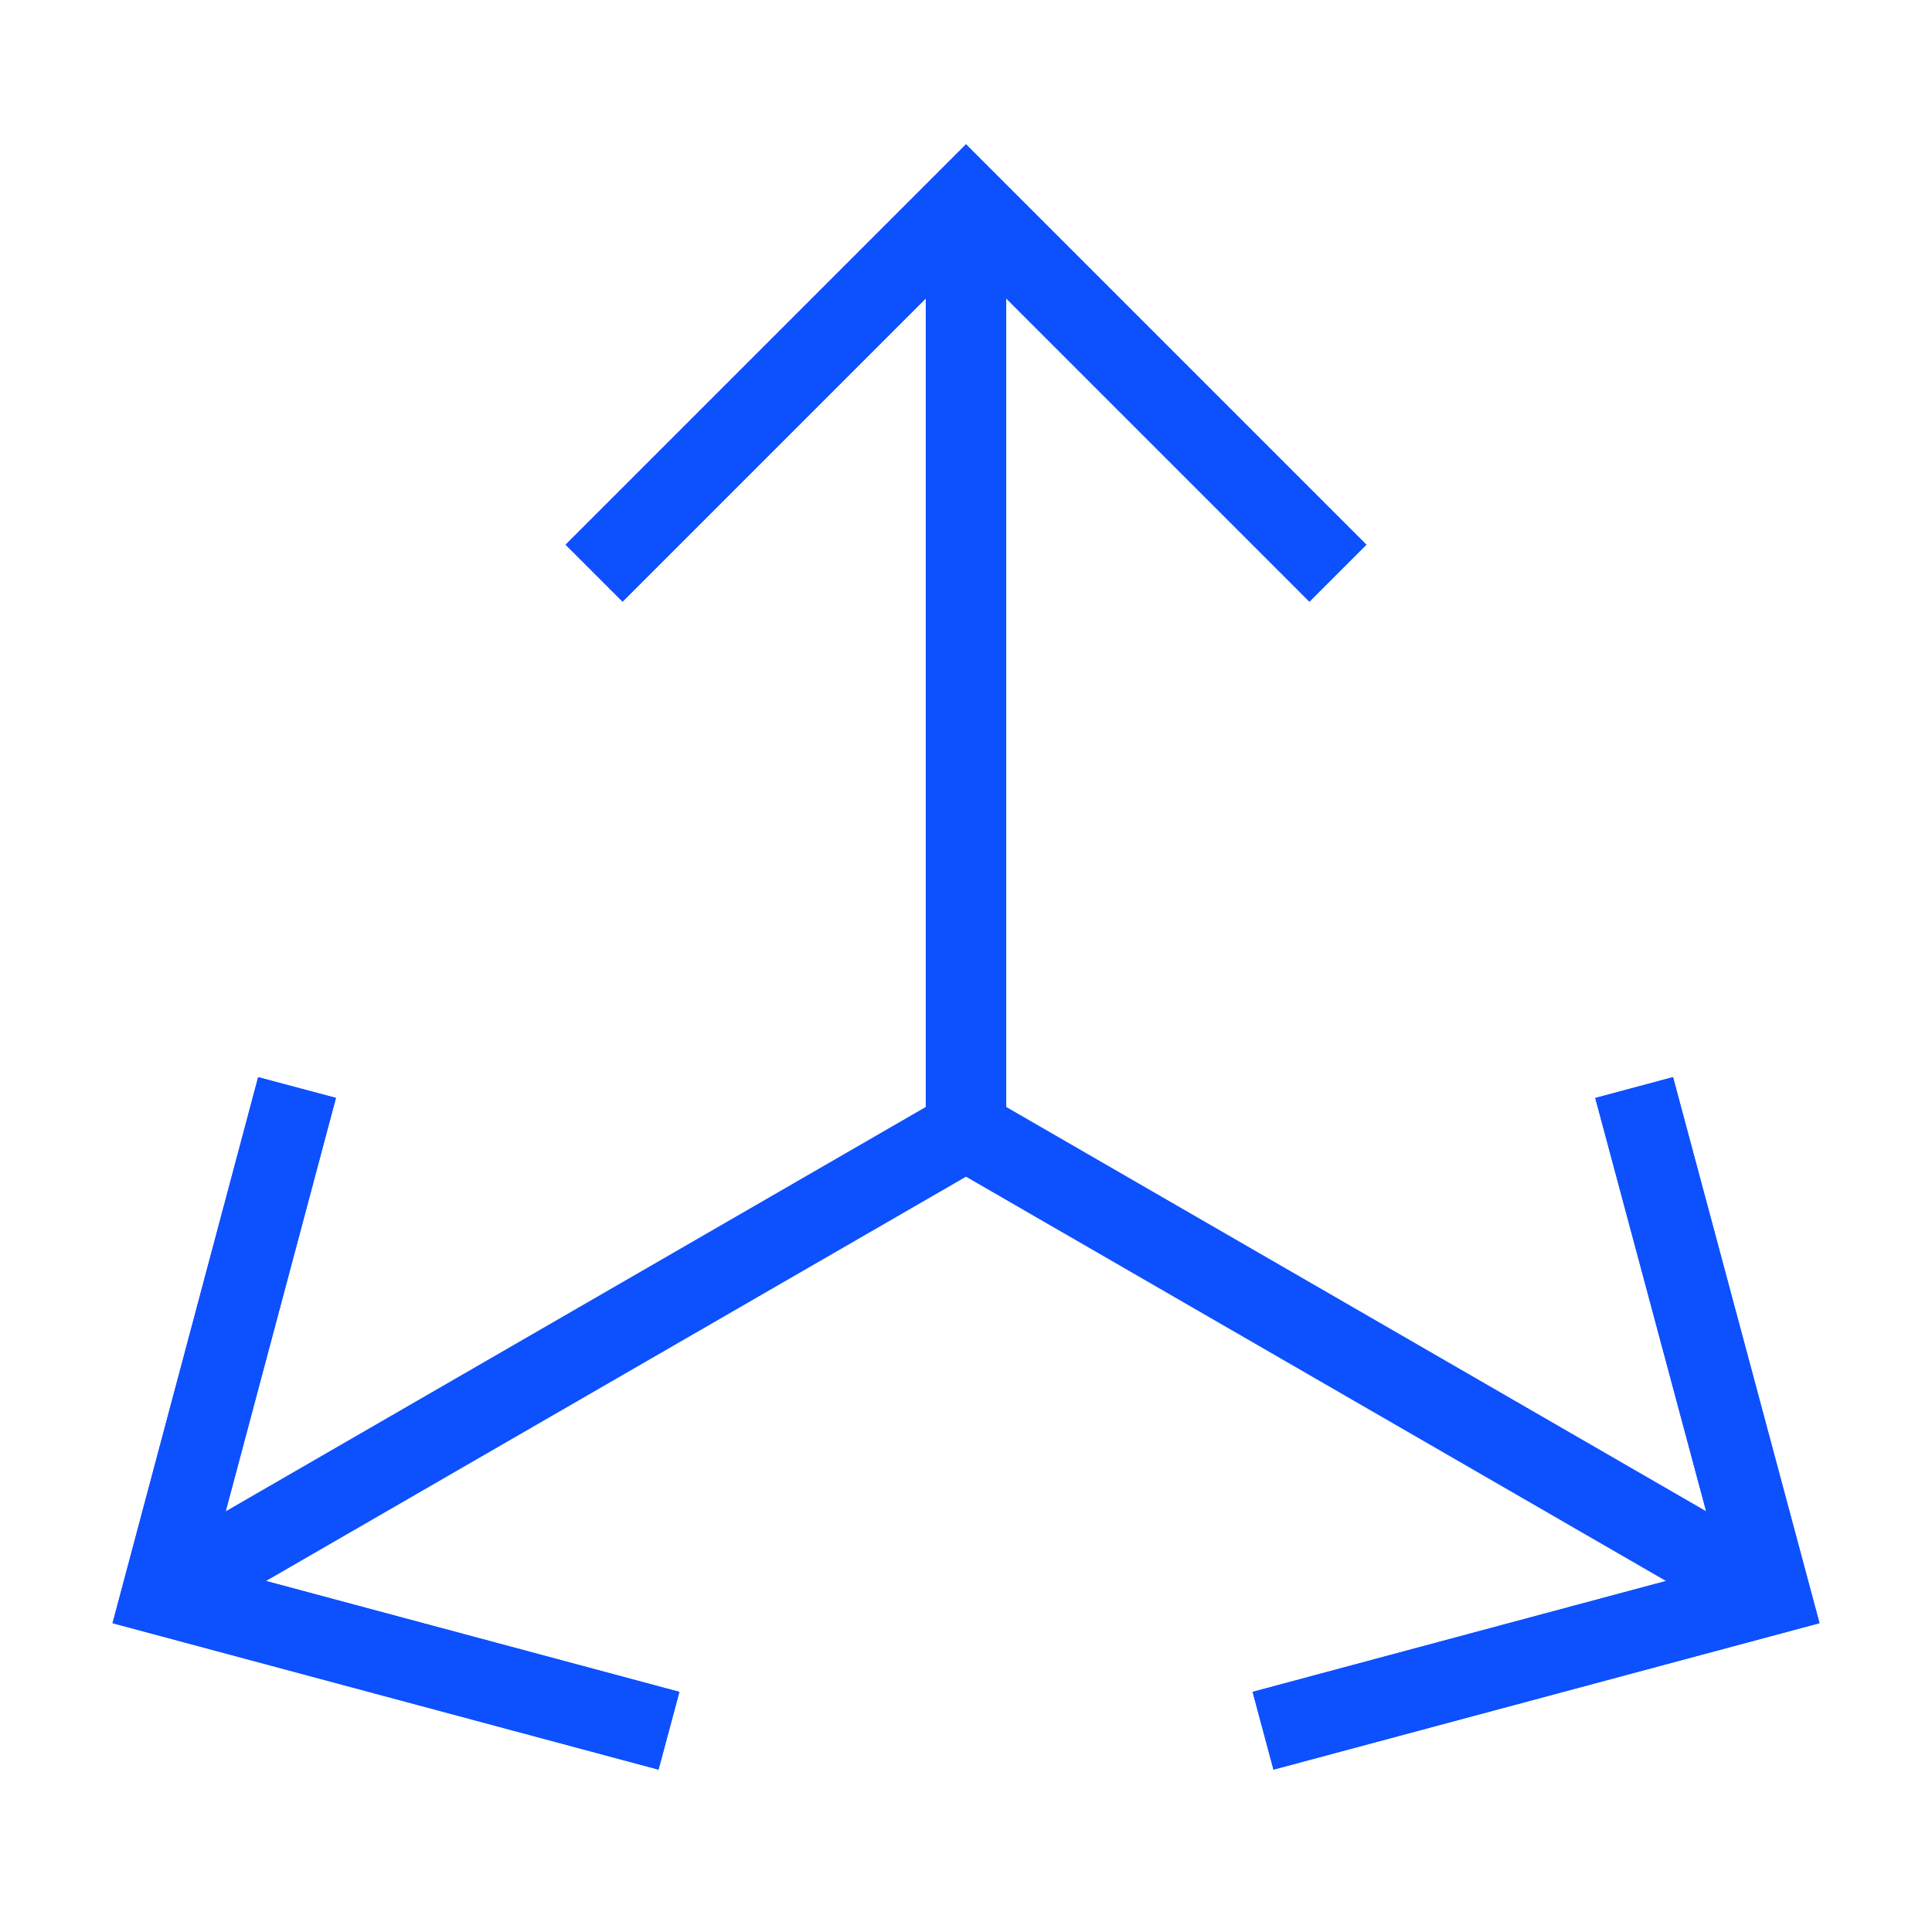 <svg width="24" height="24" viewBox="0 0 24 24" fill="none" xmlns="http://www.w3.org/2000/svg">
<path d="M7.38 7.12L12 2.5L16.62 7.12" stroke="#0D50FE" stroke-miterlimit="10"/>
<path d="M7.38 7.12L12 2.5L16.62 7.12" stroke="#0D50FE" stroke-miterlimit="10"/>
<path d="M12 14.04V2.5" stroke="#0D50FE" stroke-miterlimit="10"/>
<path d="M20.3 13.51L21.99 19.81L15.69 21.5" stroke="#0D50FE" stroke-miterlimit="10"/>
<path d="M20.3 13.51L21.99 19.81L15.69 21.5" stroke="#0D50FE" stroke-miterlimit="10"/>
<path d="M21.99 19.81L12 14.04" stroke="#0D50FE" stroke-miterlimit="10"/>
<path d="M3.69 13.51L2.01 19.81L8.31 21.5" stroke="#0D50FE" stroke-miterlimit="10"/>
<path d="M3.69 13.51L2.01 19.81L8.31 21.5" stroke="#0D50FE" stroke-miterlimit="10"/>
<path d="M12 14.04L2.01 19.81" stroke="#0D50FE" stroke-miterlimit="10"/>
</svg>
